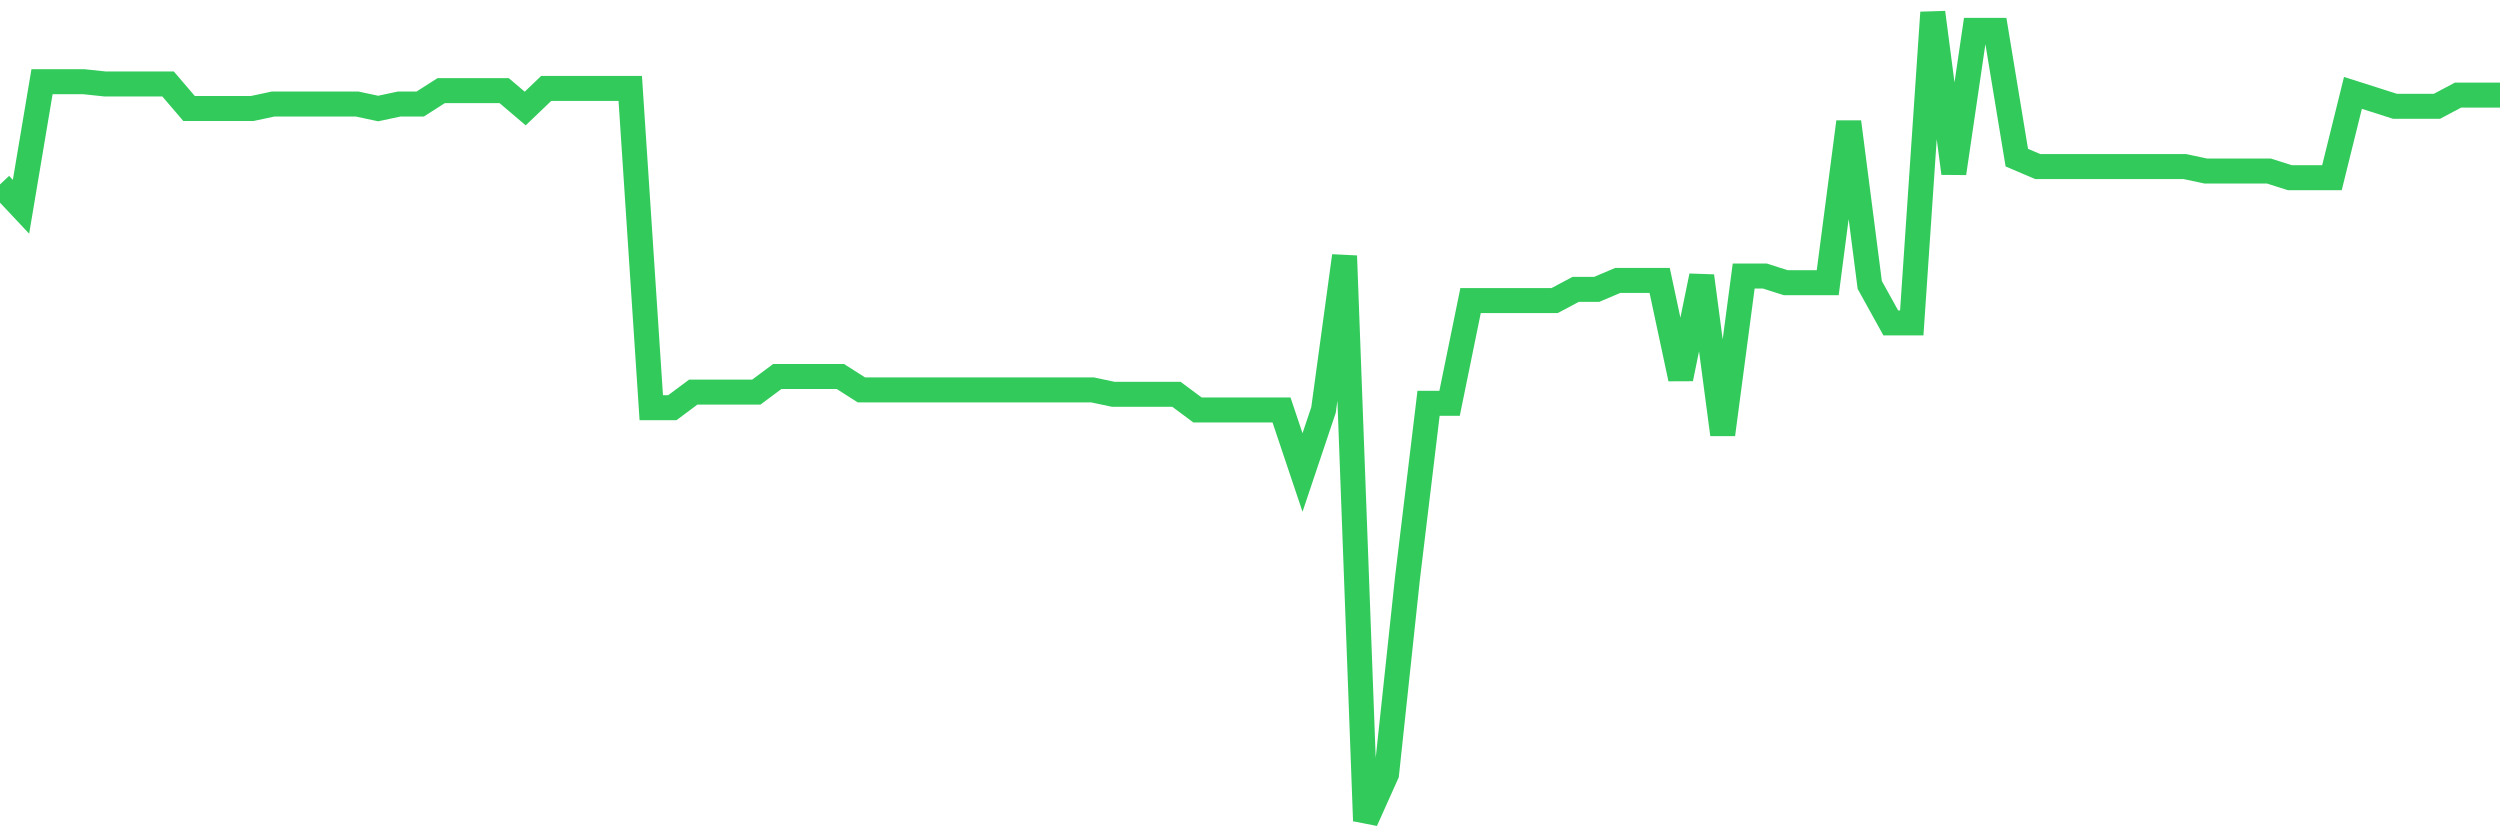 <svg
  xmlns="http://www.w3.org/2000/svg"
  xmlns:xlink="http://www.w3.org/1999/xlink"
  width="120"
  height="40"
  viewBox="0 0 120 40"
  preserveAspectRatio="none"
>
  <polyline
    points="0,8.853 1.008,9.925 2.017,3.923 3.025,3.923 4.034,3.923 5.042,4.03 6.05,4.03 7.059,4.03 8.067,4.03 9.076,5.209 10.084,5.209 11.092,5.209 12.101,5.209 13.109,4.994 14.118,4.994 15.126,4.994 16.134,4.994 17.143,4.994 18.151,5.209 19.16,4.994 20.168,4.994 21.176,4.351 22.185,4.351 23.193,4.351 24.202,4.351 25.21,5.209 26.218,4.244 27.227,4.244 28.235,4.244 29.244,4.244 30.252,4.244 31.261,19.571 32.269,19.571 33.277,18.821 34.286,18.821 35.294,18.821 36.303,18.821 37.311,18.071 38.319,18.071 39.328,18.071 40.336,18.071 41.345,18.714 42.353,18.714 43.361,18.714 44.37,18.714 45.378,18.714 46.387,18.714 47.395,18.714 48.403,18.714 49.412,18.714 50.42,18.714 51.429,18.714 52.437,18.714 53.445,18.928 54.454,18.928 55.462,18.928 56.471,18.928 57.479,19.678 58.487,19.678 59.496,19.678 60.504,19.678 61.513,19.678 62.521,22.68 63.529,19.678 64.538,12.283 65.546,39.4 66.555,37.149 67.563,27.717 68.571,19.357 69.58,19.357 70.588,14.427 71.597,14.427 72.605,14.427 73.613,14.427 74.622,14.427 75.63,13.891 76.639,13.891 77.647,13.462 78.655,13.462 79.664,13.462 80.672,18.178 81.681,13.248 82.689,20.857 83.697,13.248 84.706,13.248 85.714,13.569 86.723,13.569 87.731,13.569 88.739,5.852 89.748,13.676 90.756,15.498 91.765,15.498 92.773,0.6 93.782,8.317 94.79,1.457 95.798,1.457 96.807,7.567 97.815,7.996 98.824,7.996 99.832,7.996 100.84,7.996 101.849,7.996 102.857,7.996 103.866,7.996 104.874,7.996 105.882,8.21 106.891,8.21 107.899,8.21 108.908,8.21 109.916,8.531 110.924,8.531 111.933,8.531 112.941,4.459 113.95,4.78 114.958,5.102 115.966,5.102 116.975,5.102 117.983,4.566 118.992,4.566 120,4.566"
    fill="none"
    stroke="#32ca5b"
    stroke-width="1.2"
  >
  </polyline>
</svg>